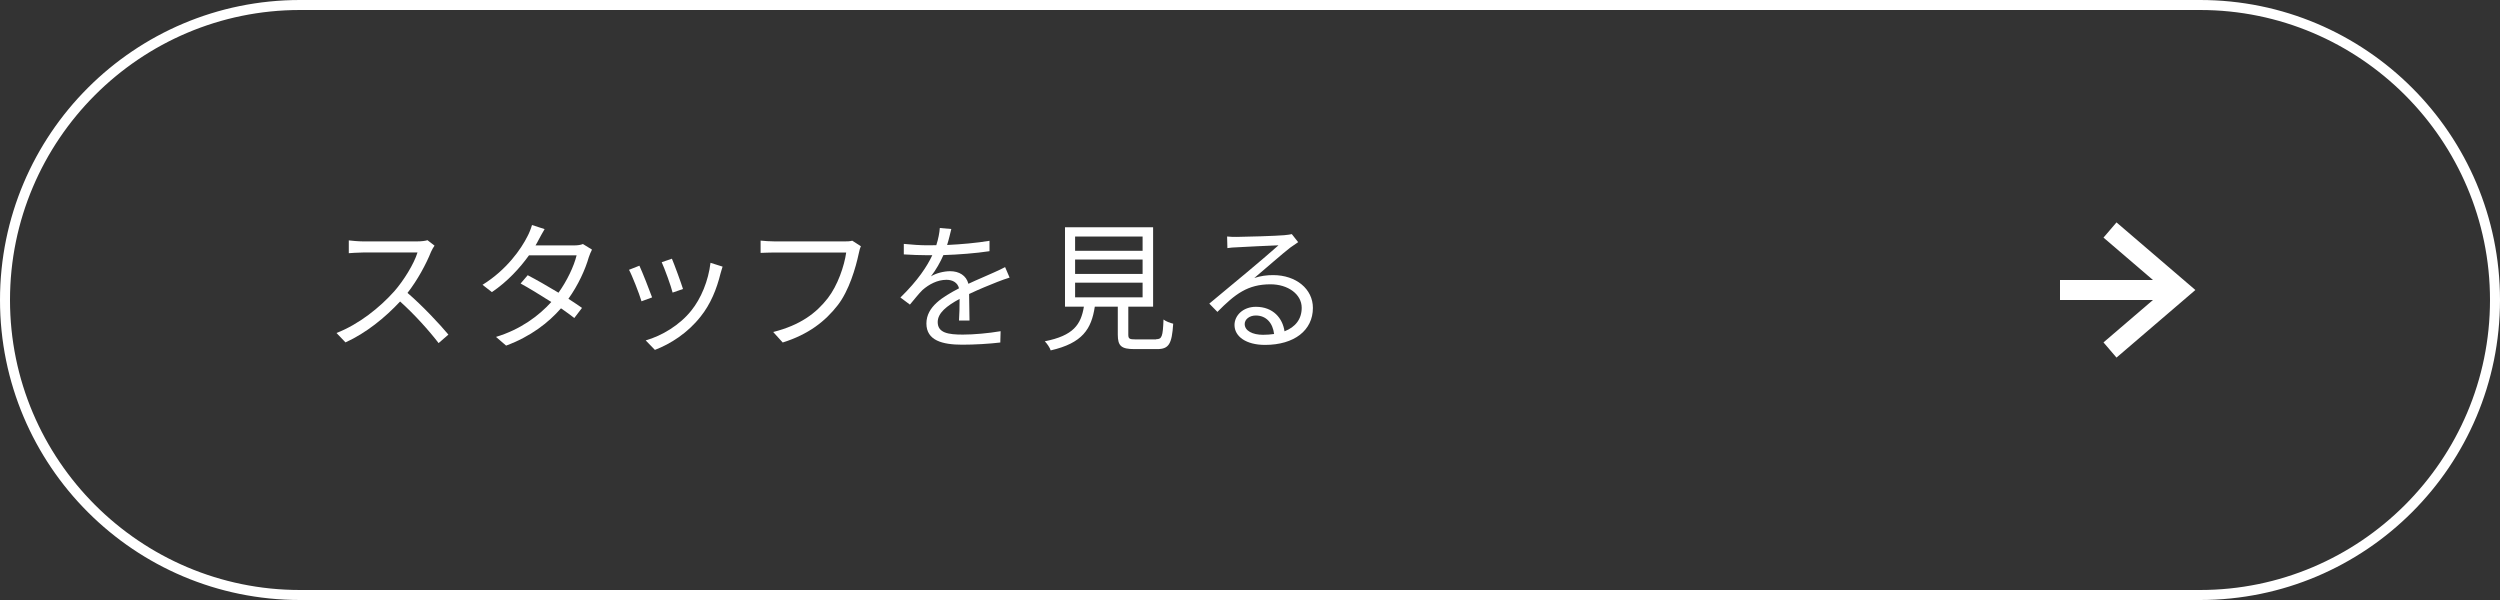 <?xml version="1.0" encoding="UTF-8"?><svg id="_レイヤー_2" xmlns="http://www.w3.org/2000/svg" viewBox="0 0 250 60"><rect x="0" y="0" width="250" height="60" fill="#333333" stroke="none"/><defs><style>.cls-1{fill:#fff;}.cls-2{fill:none;stroke:#fff;stroke-miterlimit:10;stroke-width:2px;}</style></defs><g id="other"><g><g><path class="cls-1" d="M43.45,24.57c-.08,.11-.27,.42-.35,.62-.48,1.21-1.36,2.84-2.35,4.1,1.47,1.26,3.18,3.08,4.09,4.17l-.98,.85c-.94-1.23-2.42-2.88-3.85-4.16-1.5,1.61-3.39,3.15-5.46,4.09l-.9-.94c2.26-.88,4.33-2.55,5.77-4.16,.95-1.08,1.98-2.75,2.33-3.89h-5.46c-.49,0-1.26,.06-1.41,.07v-1.28c.2,.03,.99,.1,1.41,.1h5.41c.46,0,.83-.05,1.05-.12l.71,.55Z"/><path class="cls-1" d="M59.2,24.96c-.11,.2-.24,.53-.32,.76-.35,1.23-1.06,2.79-2.04,4.16,.53,.34,1.01,.66,1.36,.91l-.77,1.01c-.34-.27-.8-.6-1.33-.97-1.26,1.44-3.03,2.82-5.49,3.73l-1.01-.87c2.44-.74,4.26-2.09,5.53-3.49-1.11-.71-2.28-1.42-3.07-1.85l.71-.83c.81,.42,1.99,1.09,3.08,1.75,.85-1.19,1.54-2.63,1.81-3.74h-4.76c-.9,1.25-2.14,2.62-3.71,3.68l-.94-.73c2.41-1.49,3.87-3.59,4.5-4.86,.14-.25,.35-.76,.45-1.12l1.26,.41c-.22,.37-.48,.84-.62,1.11-.08,.17-.18,.34-.29,.52h3.82c.38,0,.69-.04,.92-.14l.91,.56Z"/><path class="cls-1" d="M65.21,29.74l-1.06,.39c-.21-.73-.97-2.66-1.25-3.15l1.04-.41c.28,.6,1.01,2.44,1.27,3.17Zm7.05-3.08c-.1,.29-.15,.52-.21,.7-.38,1.54-.98,3.04-1.99,4.3-1.29,1.64-3,2.73-4.57,3.33l-.92-.95c1.62-.46,3.4-1.53,4.55-2.97,.99-1.22,1.72-3,1.93-4.79l1.2,.38Zm-3.96,2.24l-1.04,.36c-.15-.63-.8-2.41-1.09-3.04l1.02-.35c.24,.56,.92,2.41,1.11,3.03Z"/><path class="cls-1" d="M86.09,24.63c-.1,.2-.15,.43-.21,.7-.31,1.47-.98,3.73-2.09,5.17-1.27,1.64-2.94,2.94-5.52,3.75l-.95-1.05c2.72-.69,4.29-1.88,5.46-3.38,.99-1.28,1.65-3.22,1.84-4.57h-7.16c-.56,0-1.04,.03-1.4,.04v-1.23c.39,.04,.94,.08,1.4,.08h7.03c.21,0,.48,0,.74-.07l.85,.55Z"/><path class="cls-1" d="M95.9,32.05c.04-.53,.06-1.43,.06-2.16-1.29,.7-2.19,1.41-2.19,2.32,0,1.09,1.08,1.25,2.51,1.25,1.08,0,2.56-.13,3.78-.34l-.03,1.13c-1.05,.13-2.59,.22-3.8,.22-1.99,0-3.59-.42-3.59-2.12s1.65-2.67,3.26-3.52c-.14-.57-.64-.85-1.25-.85-.91,0-1.75,.45-2.4,1.02-.39,.38-.78,.9-1.26,1.46l-.95-.71c1.76-1.71,2.68-3.14,3.19-4.23h-.57c-.59,0-1.53-.03-2.28-.08v-1.05c.74,.08,1.71,.14,2.34,.14,.29,0,.59,0,.91-.01,.2-.62,.32-1.25,.35-1.72l1.15,.1c-.1,.39-.22,.97-.42,1.6,1.41-.07,2.93-.2,4.24-.42v1.04c-1.39,.21-3.1,.34-4.61,.39-.31,.71-.74,1.48-1.25,2.13,.5-.32,1.3-.52,1.92-.52,.9,0,1.62,.43,1.83,1.26,.95-.45,1.79-.78,2.52-1.12,.42-.18,.76-.35,1.15-.55l.45,1.05c-.35,.1-.85,.29-1.22,.43-.78,.31-1.78,.71-2.83,1.21,.01,.8,.03,1.97,.04,2.65h-1.08Z"/><path class="cls-1" d="M115.62,33.92c.56,0,.67-.25,.73-1.97,.22,.18,.67,.35,.97,.42-.13,2.03-.43,2.54-1.61,2.54h-2.26c-1.32,0-1.67-.31-1.67-1.44v-2.8h-2.3c-.34,2.24-1.23,3.64-4.41,4.37-.08-.27-.38-.7-.59-.91,2.87-.57,3.61-1.67,3.91-3.46h-1.89v-7.94h8.81v7.94h-2.48v2.79c0,.41,.11,.48,.71,.48h2.07Zm-8.11-8.84h6.75v-1.43h-6.75v1.43Zm0,2.31h6.75v-1.44h-6.75v1.44Zm0,2.34h6.75v-1.46h-6.75v1.46Z"/><path class="cls-1" d="M129.81,24.22c-.25,.17-.56,.38-.77,.53-.69,.52-2.55,2.16-3.61,3.05,.63-.21,1.26-.29,1.88-.29,2.31,0,3.98,1.4,3.98,3.28,0,2.24-1.86,3.7-4.79,3.7-1.89,0-3.05-.84-3.05-1.99,0-.95,.85-1.82,2.14-1.82,1.74,0,2.68,1.16,2.86,2.45,1.09-.42,1.72-1.22,1.72-2.35,0-1.36-1.37-2.35-3.12-2.35-2.28,0-3.54,.97-5.31,2.76l-.81-.83c1.15-.95,2.93-2.44,3.74-3.11,.77-.64,2.49-2.1,3.18-2.72-.73,.03-3.46,.15-4.17,.2-.32,.01-.64,.03-.94,.08l-.03-1.16c.31,.04,.7,.04,.98,.04,.71,0,4.01-.1,4.73-.17,.41-.04,.6-.07,.76-.11l.64,.81Zm-2.4,9.18c-.13-1.09-.78-1.85-1.83-1.85-.63,0-1.11,.38-1.11,.85,0,.69,.8,1.08,1.83,1.08,.39,0,.77-.03,1.11-.08Z"/></g><path class="cls-1" d="M220,1c15.99,0,29,13.01,29,29s-13.01,29-29,29H30C14.01,59,1,45.99,1,30S14.01,1,30,1H220m0-1H30C13.43,0,0,13.43,0,30s13.43,30,30,30H220c16.57,0,30-13.43,30-30S236.57,0,220,0h0Z"/><g><polyline class="cls-2" points="211 35 218 29 211 23"/><line class="cls-2" x1="218" y1="29" x2="206" y2="29"/></g></g></g></svg>